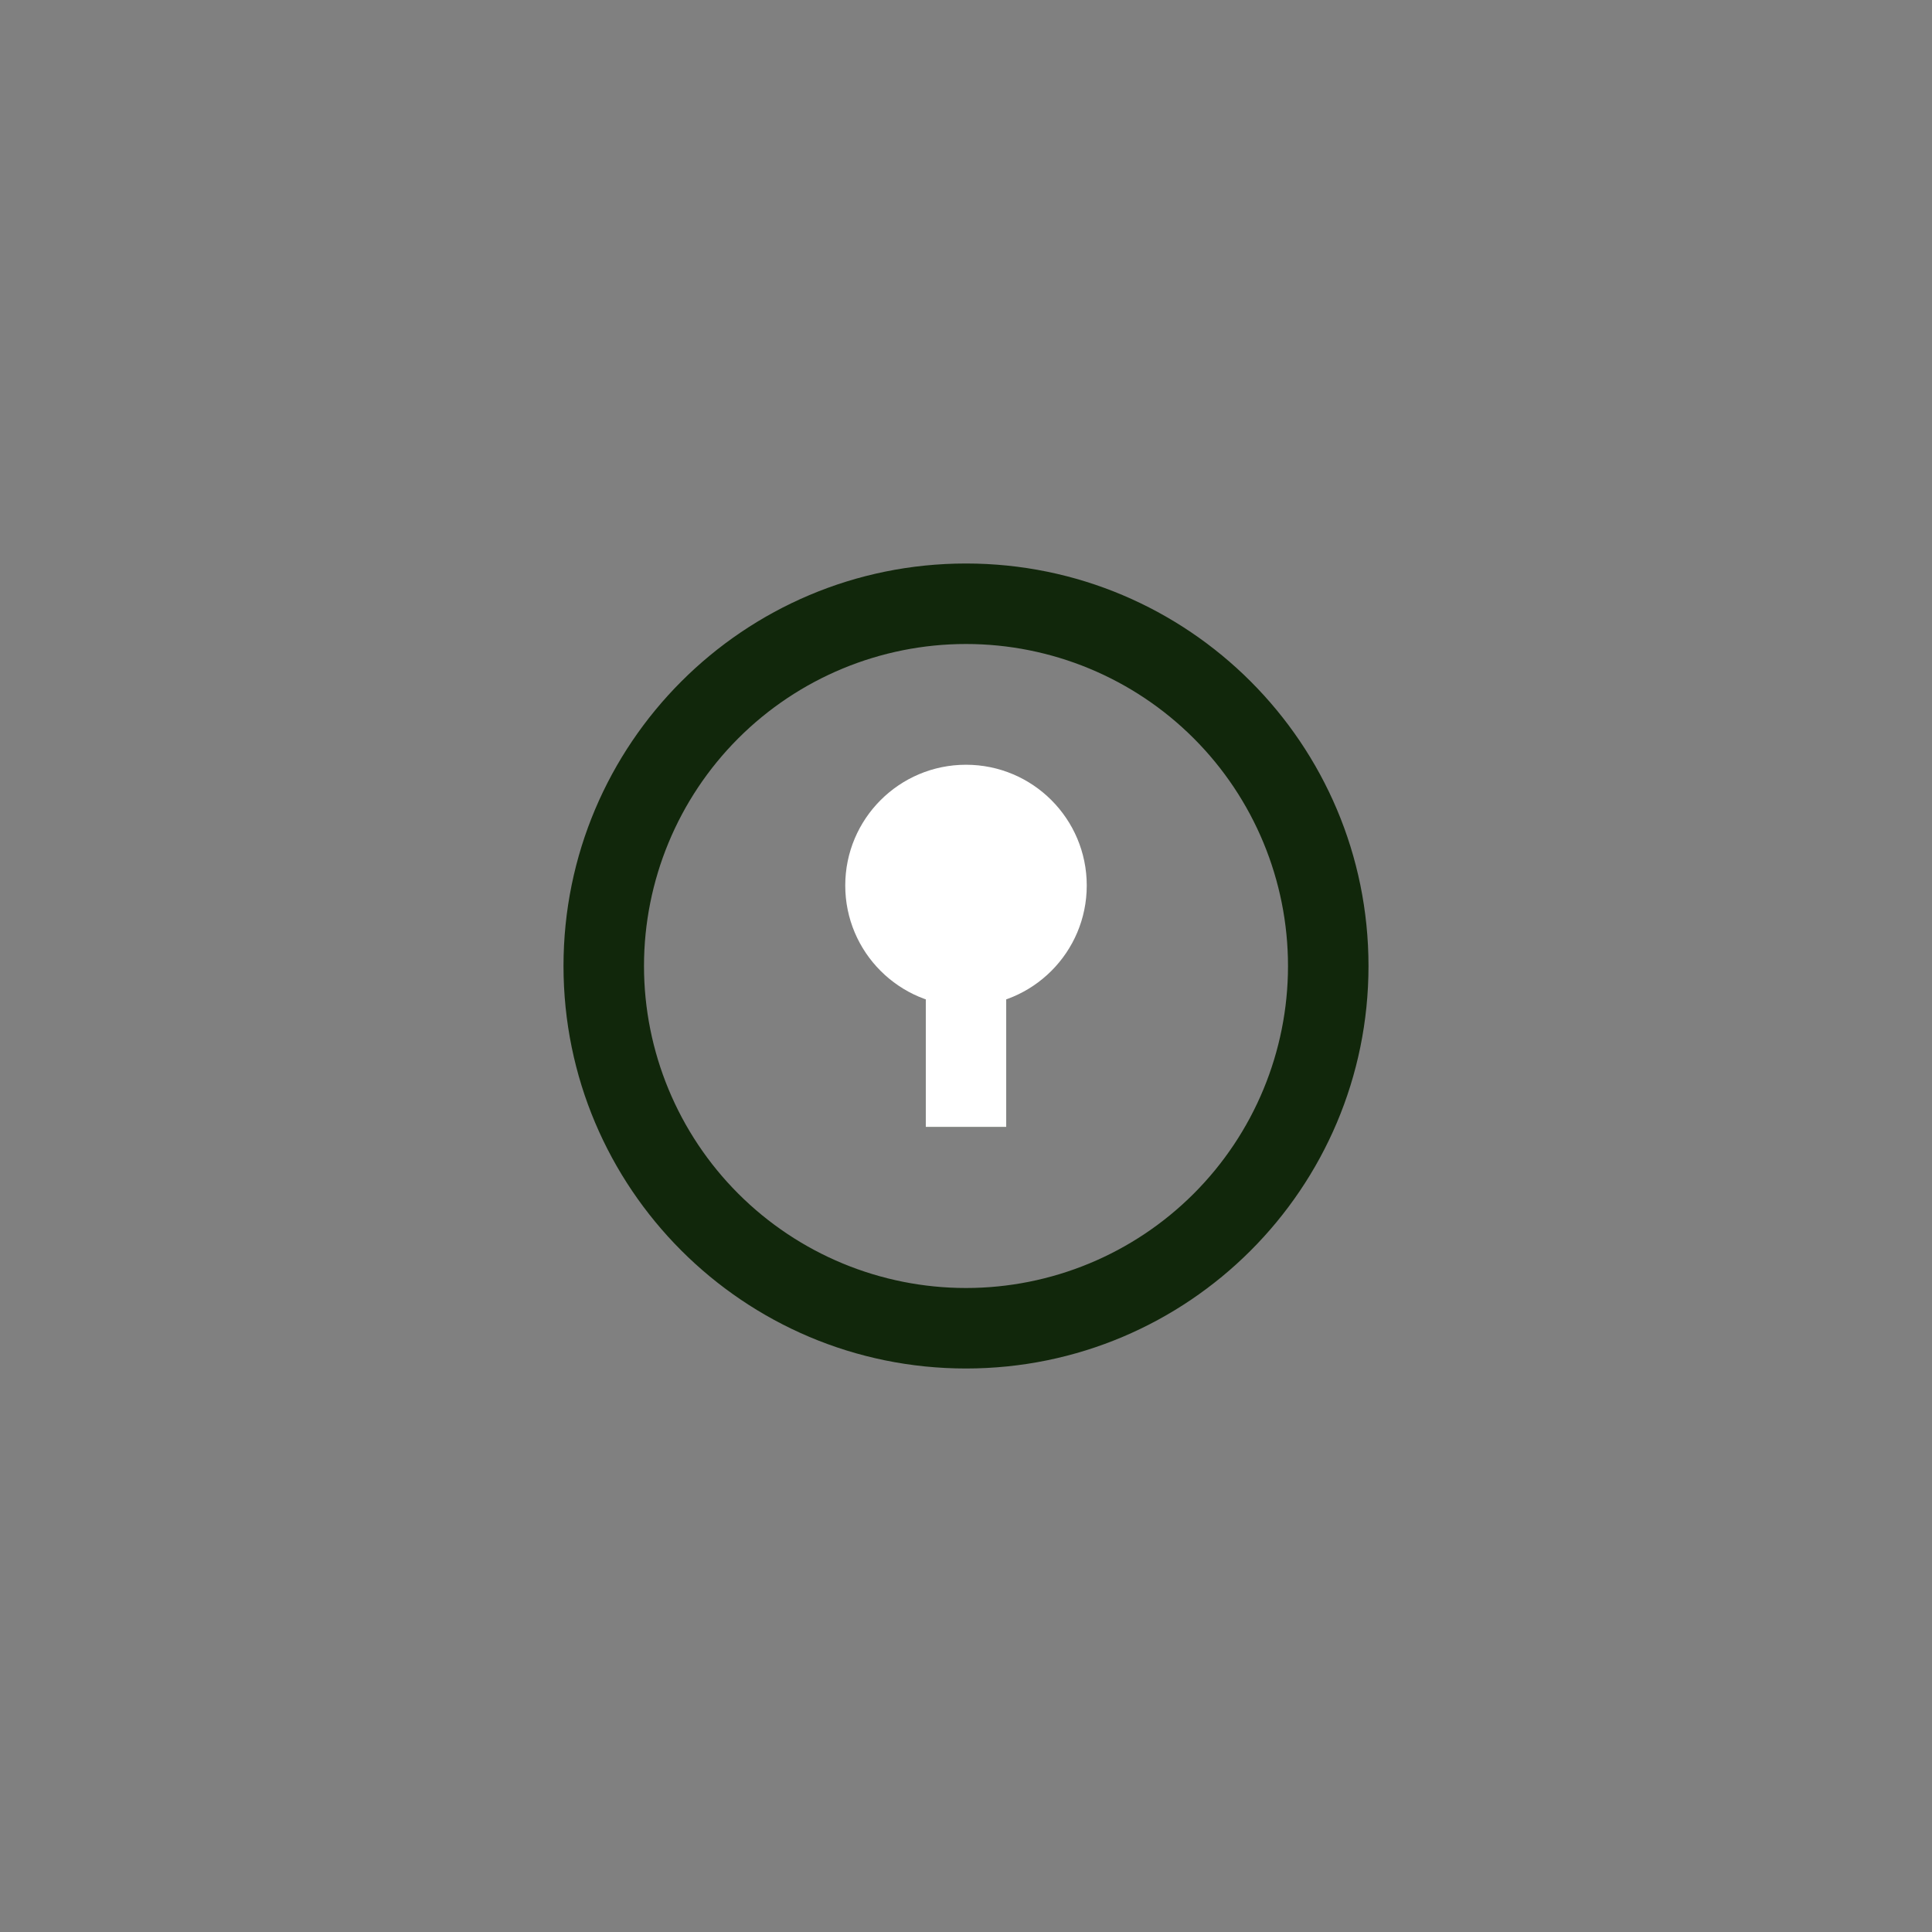 <svg width="48" height="48" viewBox="0 0 48 48" fill="none" xmlns="http://www.w3.org/2000/svg">
<rect x="0" y="0" width="48" height="48" fill="#808080" stroke="none"/>
<path d="M24 34C18.477 34 14 29.523 14 24C14 18.477 18.477 14 24 14C29.523 14 34 18.477 34 24C34 29.523 29.523 34 24 34ZM24 32C26.122 32 28.157 31.157 29.657 29.657C31.157 28.157 32 26.122 32 24C32 21.878 31.157 19.843 29.657 18.343C28.157 16.843 26.122 16 24 16C21.878 16 19.843 16.843 18.343 18.343C16.843 19.843 16 21.878 16 24C16 26.122 16.843 28.157 18.343 29.657C19.843 31.157 21.878 32 24 32V32ZM23 24.792C22.474 24.562 22.042 24.158 21.779 23.648C21.515 23.138 21.435 22.552 21.553 21.99C21.67 21.428 21.977 20.923 22.423 20.561C22.869 20.198 23.426 20.001 24 20.001C24.574 20.001 25.131 20.198 25.577 20.561C26.023 20.923 26.33 21.428 26.447 21.99C26.565 22.552 26.485 23.138 26.221 23.648C25.958 24.158 25.526 24.562 25 24.792V28H23V24.792Z" fill="#11270B"/>
<circle cx="24" cy="22" r="3" fill="white"/>
<rect x="23" y="24" width="2" height="4" fill="white"/>
</svg>

